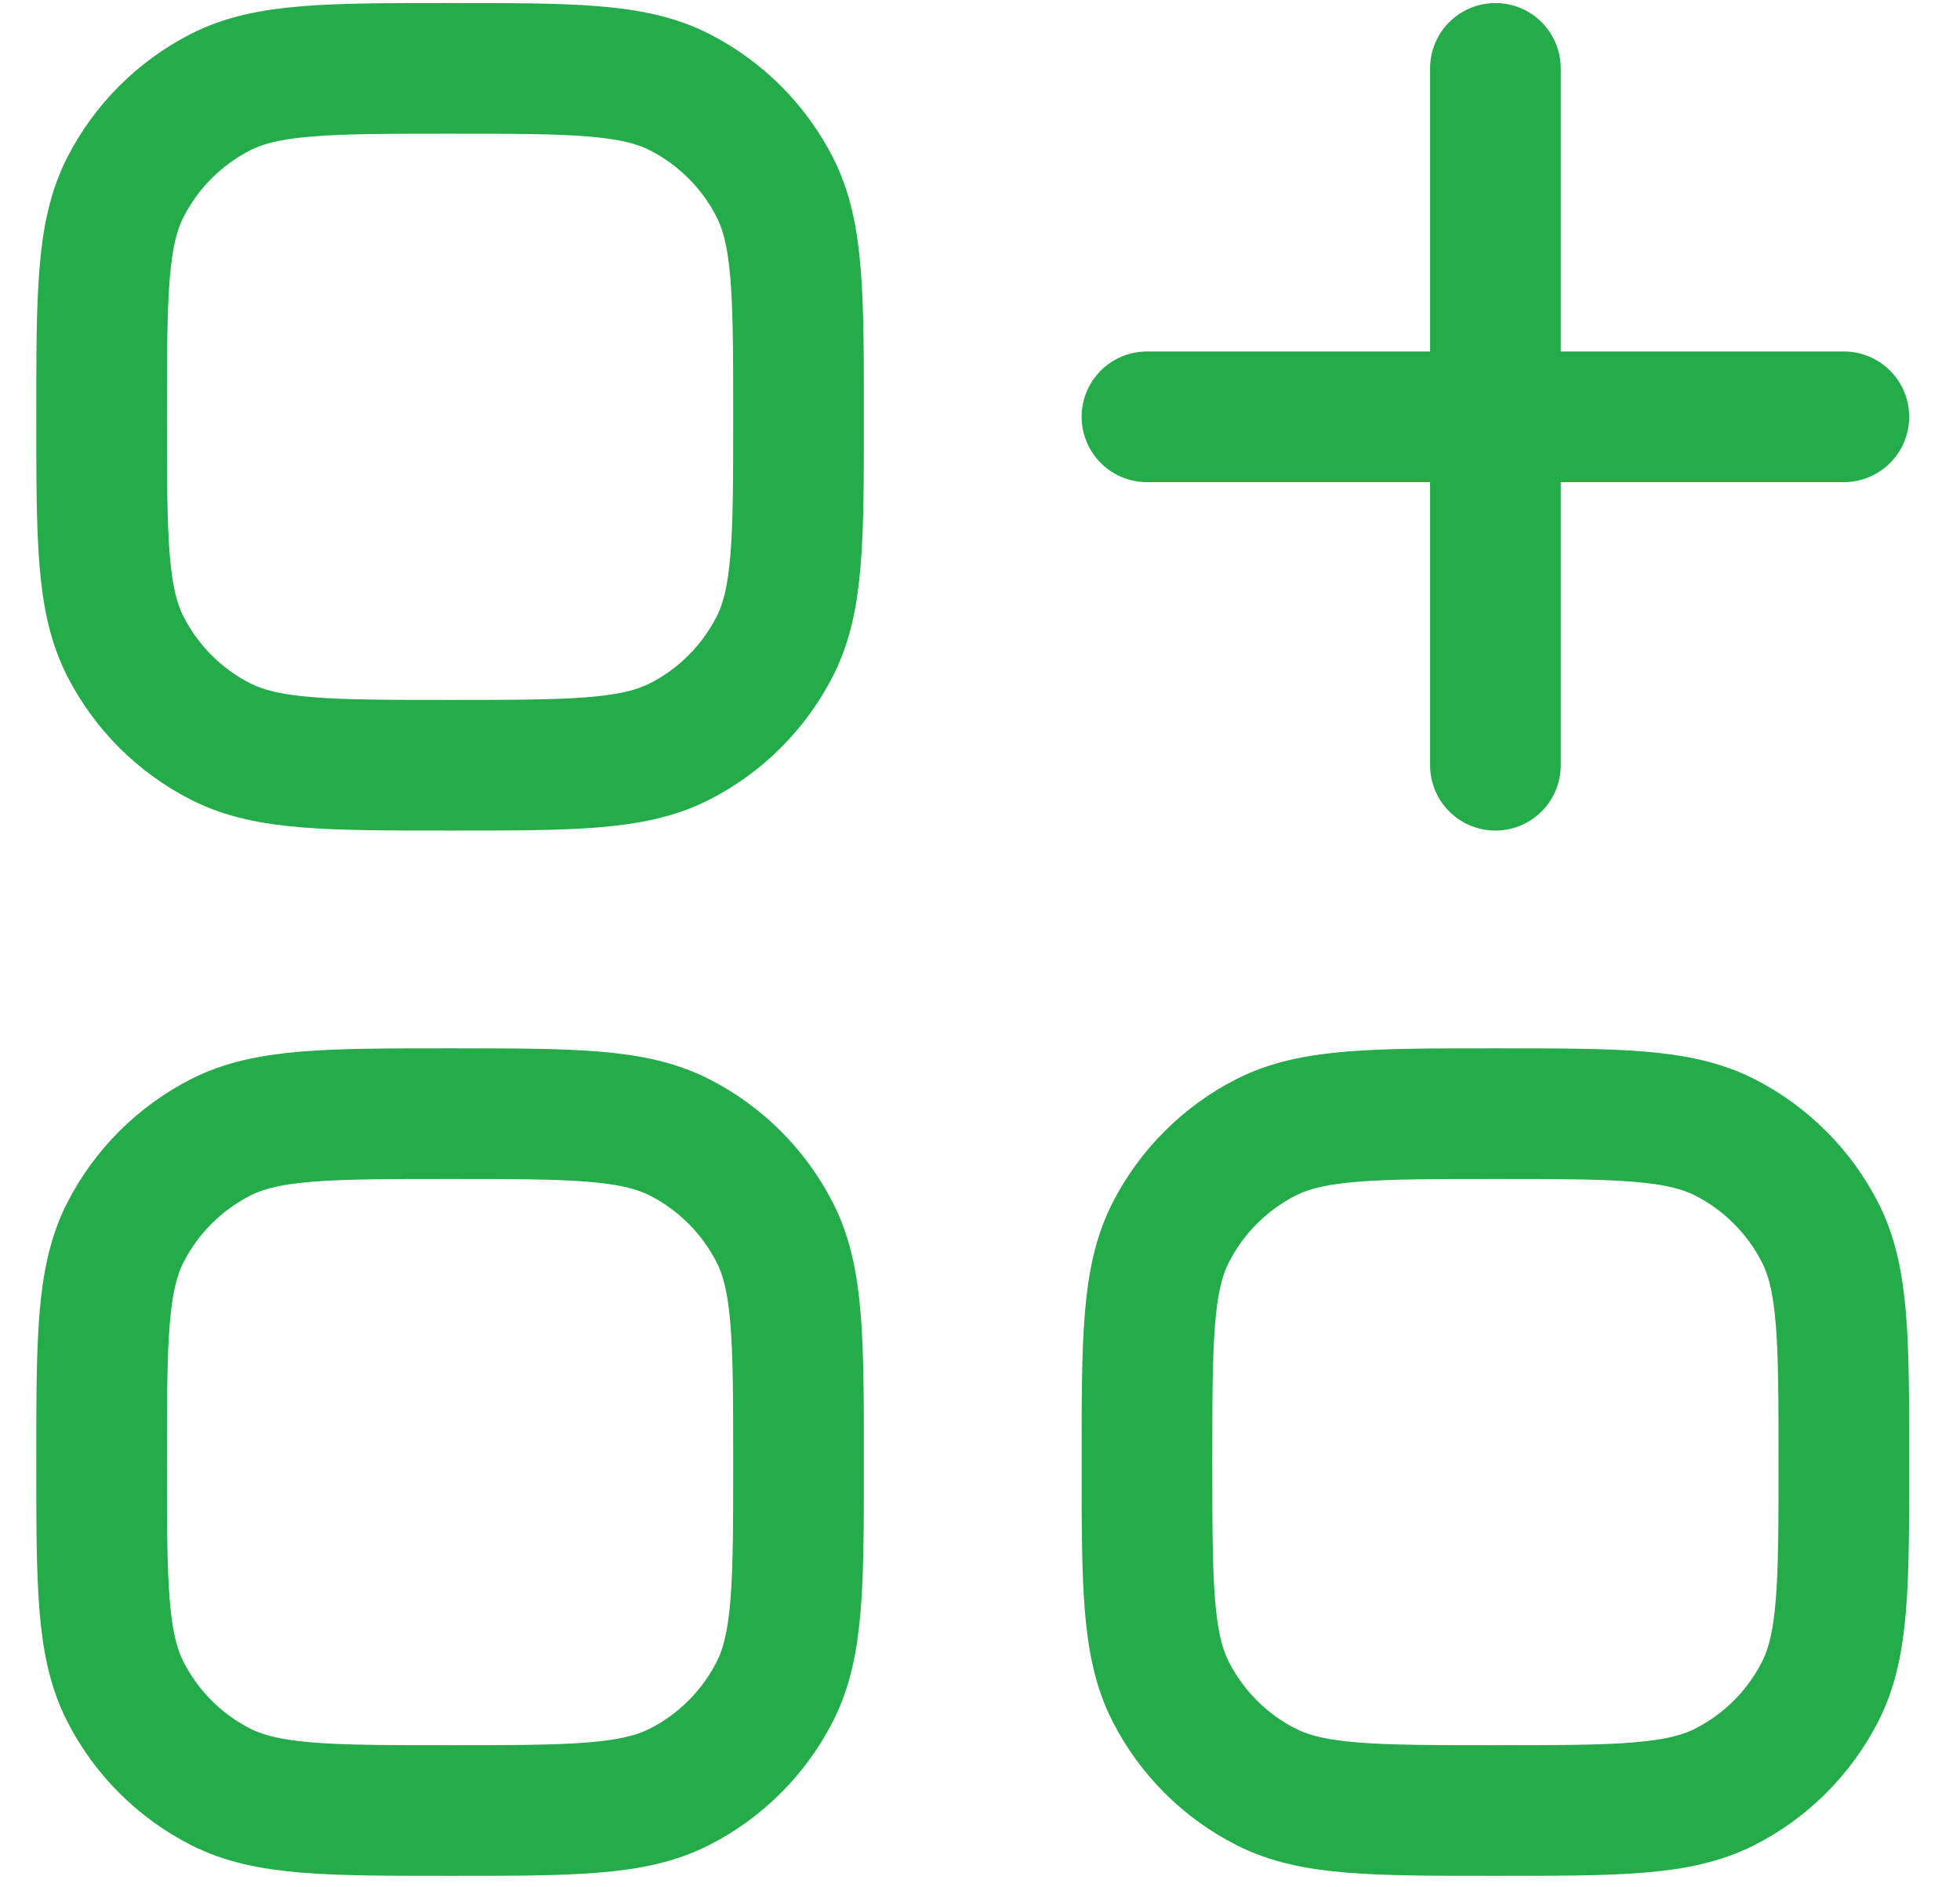 <svg width="27" height="26" viewBox="0 0 27 26" fill="none" xmlns="http://www.w3.org/2000/svg">
<path d="M20.6 0.942V10.542M25.4 5.742L15.8 5.742" stroke="#24AB4A" stroke-width="1.8" stroke-linecap="round" stroke-linejoin="round"/>
<path d="M1.4 5.742C1.4 4.062 1.4 3.222 1.727 2.58C2.015 2.016 2.474 1.557 3.038 1.269C3.68 0.942 4.52 0.942 6.2 0.942C7.88 0.942 8.72 0.942 9.362 1.269C9.926 1.557 10.385 2.016 10.673 2.58C11 3.222 11 4.062 11 5.742C11 7.423 11 8.263 10.673 8.904C10.385 9.469 9.926 9.928 9.362 10.215C8.72 10.542 7.88 10.542 6.2 10.542C4.52 10.542 3.68 10.542 3.038 10.215C2.474 9.928 2.015 9.469 1.727 8.904C1.4 8.263 1.4 7.423 1.4 5.742Z" stroke="#24AB4A" stroke-width="1.8"/>
<path d="M1.4 20.142C1.4 18.462 1.4 17.622 1.727 16.98C2.015 16.416 2.474 15.957 3.038 15.669C3.68 15.342 4.52 15.342 6.2 15.342C7.88 15.342 8.72 15.342 9.362 15.669C9.926 15.957 10.385 16.416 10.673 16.98C11 17.622 11 18.462 11 20.142C11 21.823 11 22.663 10.673 23.304C10.385 23.869 9.926 24.328 9.362 24.615C8.72 24.942 7.88 24.942 6.2 24.942C4.52 24.942 3.68 24.942 3.038 24.615C2.474 24.328 2.015 23.869 1.727 23.304C1.4 22.663 1.4 21.823 1.4 20.142Z" stroke="#24AB4A" stroke-width="1.8"/>
<path d="M15.8 20.142C15.8 18.462 15.8 17.622 16.127 16.98C16.415 16.416 16.874 15.957 17.438 15.669C18.08 15.342 18.92 15.342 20.6 15.342C22.28 15.342 23.12 15.342 23.762 15.669C24.326 15.957 24.785 16.416 25.073 16.98C25.4 17.622 25.4 18.462 25.4 20.142C25.4 21.823 25.4 22.663 25.073 23.304C24.785 23.869 24.326 24.328 23.762 24.615C23.12 24.942 22.28 24.942 20.6 24.942C18.92 24.942 18.08 24.942 17.438 24.615C16.874 24.328 16.415 23.869 16.127 23.304C15.8 22.663 15.8 21.823 15.8 20.142Z" stroke="#24AB4A" stroke-width="1.8"/>
</svg>
